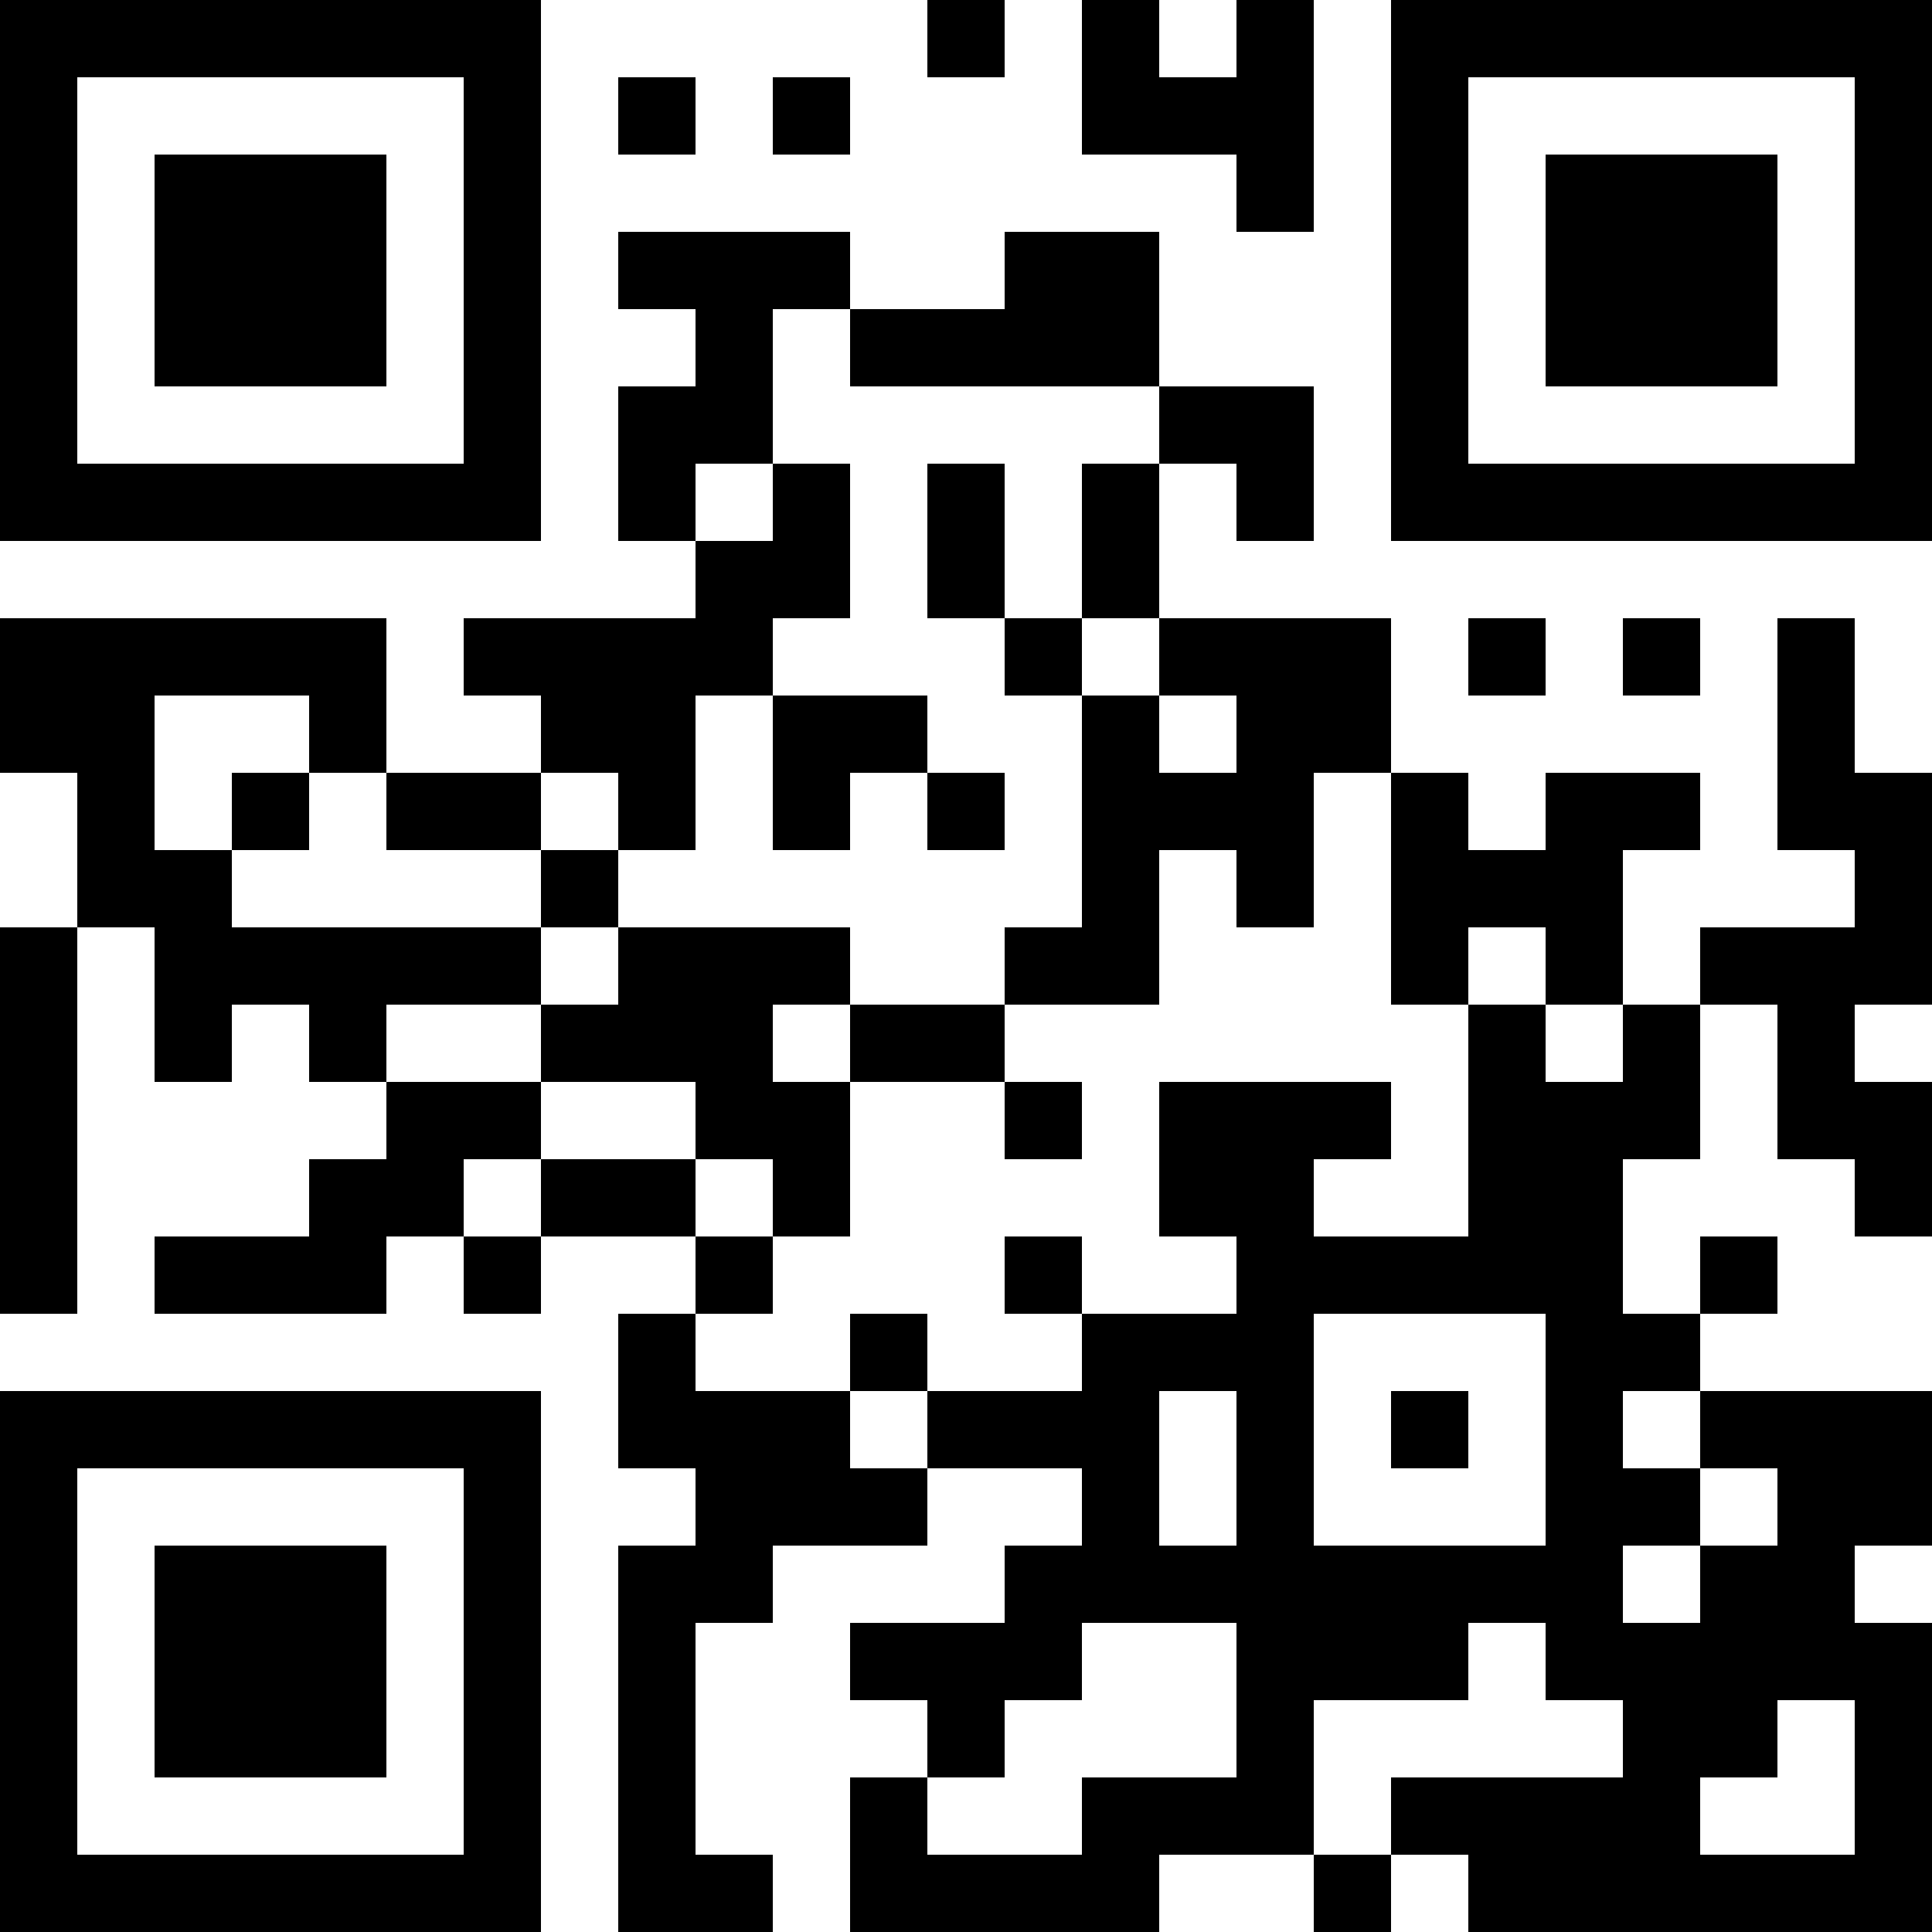<?xml version="1.0" encoding="UTF-8"?>
<svg xmlns="http://www.w3.org/2000/svg" version="1.1" width="1000" height="1000" viewBox="0 0 1000 1000"><rect x="0" y="0" width="1000" height="1000" fill="#ffffff"/><g transform="scale(40)"><g transform="translate(0,0)"><path fill-rule="evenodd" d="M12 0L12 1L13 1L13 0ZM14 0L14 2L16 2L16 3L17 3L17 0L16 0L16 1L15 1L15 0ZM8 1L8 2L9 2L9 1ZM10 1L10 2L11 2L11 1ZM8 3L8 4L9 4L9 5L8 5L8 7L9 7L9 8L6 8L6 9L7 9L7 10L5 10L5 8L0 8L0 10L1 10L1 12L0 12L0 17L1 17L1 12L2 12L2 14L3 14L3 13L4 13L4 14L5 14L5 15L4 15L4 16L2 16L2 17L5 17L5 16L6 16L6 17L7 17L7 16L9 16L9 17L8 17L8 19L9 19L9 20L8 20L8 25L10 25L10 24L9 24L9 21L10 21L10 20L12 20L12 19L14 19L14 20L13 20L13 21L11 21L11 22L12 22L12 23L11 23L11 25L15 25L15 24L17 24L17 25L18 25L18 24L19 24L19 25L25 25L25 21L24 21L24 20L25 20L25 18L22 18L22 17L23 17L23 16L22 16L22 17L21 17L21 15L22 15L22 13L23 13L23 15L24 15L24 16L25 16L25 14L24 14L24 13L25 13L25 10L24 10L24 8L23 8L23 11L24 11L24 12L22 12L22 13L21 13L21 11L22 11L22 10L20 10L20 11L19 11L19 10L18 10L18 8L15 8L15 6L16 6L16 7L17 7L17 5L15 5L15 3L13 3L13 4L11 4L11 3ZM10 4L10 6L9 6L9 7L10 7L10 6L11 6L11 8L10 8L10 9L9 9L9 11L8 11L8 10L7 10L7 11L5 11L5 10L4 10L4 9L2 9L2 11L3 11L3 12L7 12L7 13L5 13L5 14L7 14L7 15L6 15L6 16L7 16L7 15L9 15L9 16L10 16L10 17L9 17L9 18L11 18L11 19L12 19L12 18L14 18L14 17L16 17L16 16L15 16L15 14L18 14L18 15L17 15L17 16L19 16L19 13L20 13L20 14L21 14L21 13L20 13L20 12L19 12L19 13L18 13L18 10L17 10L17 12L16 12L16 11L15 11L15 13L13 13L13 12L14 12L14 9L15 9L15 10L16 10L16 9L15 9L15 8L14 8L14 6L15 6L15 5L11 5L11 4ZM12 6L12 8L13 8L13 9L14 9L14 8L13 8L13 6ZM19 8L19 9L20 9L20 8ZM21 8L21 9L22 9L22 8ZM10 9L10 11L11 11L11 10L12 10L12 11L13 11L13 10L12 10L12 9ZM3 10L3 11L4 11L4 10ZM7 11L7 12L8 12L8 13L7 13L7 14L9 14L9 15L10 15L10 16L11 16L11 14L13 14L13 15L14 15L14 14L13 14L13 13L11 13L11 12L8 12L8 11ZM10 13L10 14L11 14L11 13ZM13 16L13 17L14 17L14 16ZM11 17L11 18L12 18L12 17ZM17 17L17 20L20 20L20 17ZM15 18L15 20L16 20L16 18ZM18 18L18 19L19 19L19 18ZM21 18L21 19L22 19L22 20L21 20L21 21L22 21L22 20L23 20L23 19L22 19L22 18ZM14 21L14 22L13 22L13 23L12 23L12 24L14 24L14 23L16 23L16 21ZM19 21L19 22L17 22L17 24L18 24L18 23L21 23L21 22L20 22L20 21ZM23 22L23 23L22 23L22 24L24 24L24 22ZM0 0L0 7L7 7L7 0ZM1 1L1 6L6 6L6 1ZM2 2L2 5L5 5L5 2ZM18 0L18 7L25 7L25 0ZM19 1L19 6L24 6L24 1ZM20 2L20 5L23 5L23 2ZM0 18L0 25L7 25L7 18ZM1 19L1 24L6 24L6 19ZM2 20L2 23L5 23L5 20Z" fill="#000000"/></g></g></svg>
